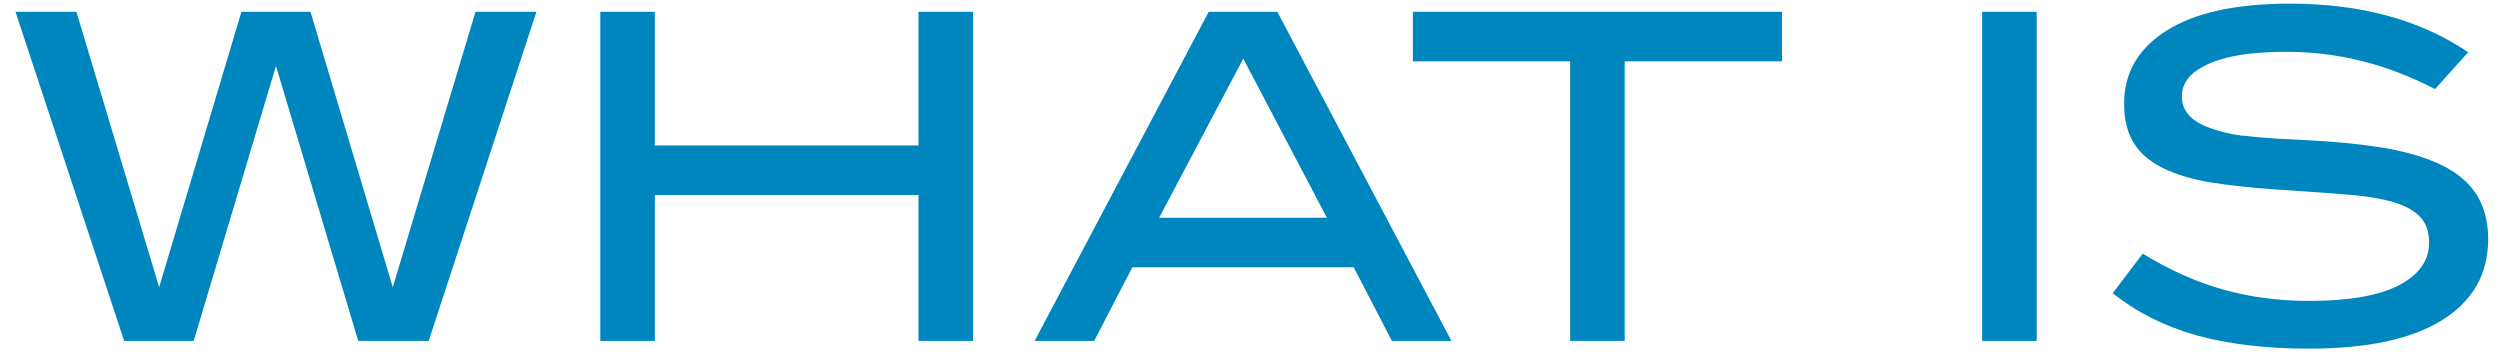 <svg width="99" height="14" viewBox="0 0 99 14" fill="none" xmlns="http://www.w3.org/2000/svg">
<path d="M16.976 13.5H14.186L10.928 2.61L7.67 13.5H4.916L0.614 0.468H3.026L6.302 11.376L9.56 0.468H12.296L15.554 11.376L18.83 0.468H21.242L16.976 13.5ZM36.372 13.5V7.722H25.932V13.5H23.772V0.468H25.932V5.76H36.372V0.468H38.532V13.5H36.372ZM55.119 13.5L53.607 10.584H44.841L43.329 13.5H40.971L47.865 0.468H50.583L57.477 13.5H55.119ZM49.233 2.322L45.903 8.622H52.545L49.233 2.322ZM64.338 2.43V13.5H62.178V2.43H55.95V0.468H70.566V2.43H64.338ZM78.493 13.5V0.468H80.653V13.5H78.493ZM96.426 3.528C95.454 3.024 94.482 2.652 93.51 2.412C92.55 2.172 91.554 2.052 90.522 2.052C89.166 2.052 88.14 2.214 87.444 2.538C86.748 2.85 86.4 3.276 86.4 3.816C86.4 4.392 86.778 4.812 87.534 5.076C87.894 5.208 88.29 5.304 88.722 5.364C89.166 5.412 89.646 5.454 90.162 5.49C90.69 5.514 91.254 5.544 91.854 5.58C92.454 5.616 93.084 5.676 93.744 5.76C95.376 5.964 96.582 6.36 97.362 6.948C98.142 7.536 98.532 8.376 98.532 9.468C98.532 10.848 97.926 11.916 96.714 12.672C95.514 13.428 93.75 13.806 91.422 13.806C89.754 13.806 88.278 13.632 86.994 13.284C85.722 12.924 84.612 12.366 83.664 11.61L84.852 10.044C85.908 10.692 86.97 11.166 88.038 11.466C89.106 11.766 90.24 11.916 91.44 11.916C93 11.916 94.182 11.712 94.986 11.304C95.79 10.884 96.192 10.32 96.192 9.612C96.192 9.144 96.054 8.784 95.778 8.532C95.514 8.28 95.124 8.088 94.608 7.956C94.092 7.824 93.456 7.734 92.7 7.686C91.956 7.626 91.104 7.566 90.144 7.506C89.136 7.434 88.254 7.338 87.498 7.218C86.754 7.086 86.13 6.894 85.626 6.642C85.122 6.39 84.744 6.06 84.492 5.652C84.24 5.244 84.114 4.728 84.114 4.104C84.114 2.88 84.678 1.914 85.806 1.206C86.934 0.498 88.56 0.144 90.684 0.144C93.492 0.144 95.844 0.786 97.74 2.07L96.426 3.528Z" fill="#0086BF"/>
</svg>
